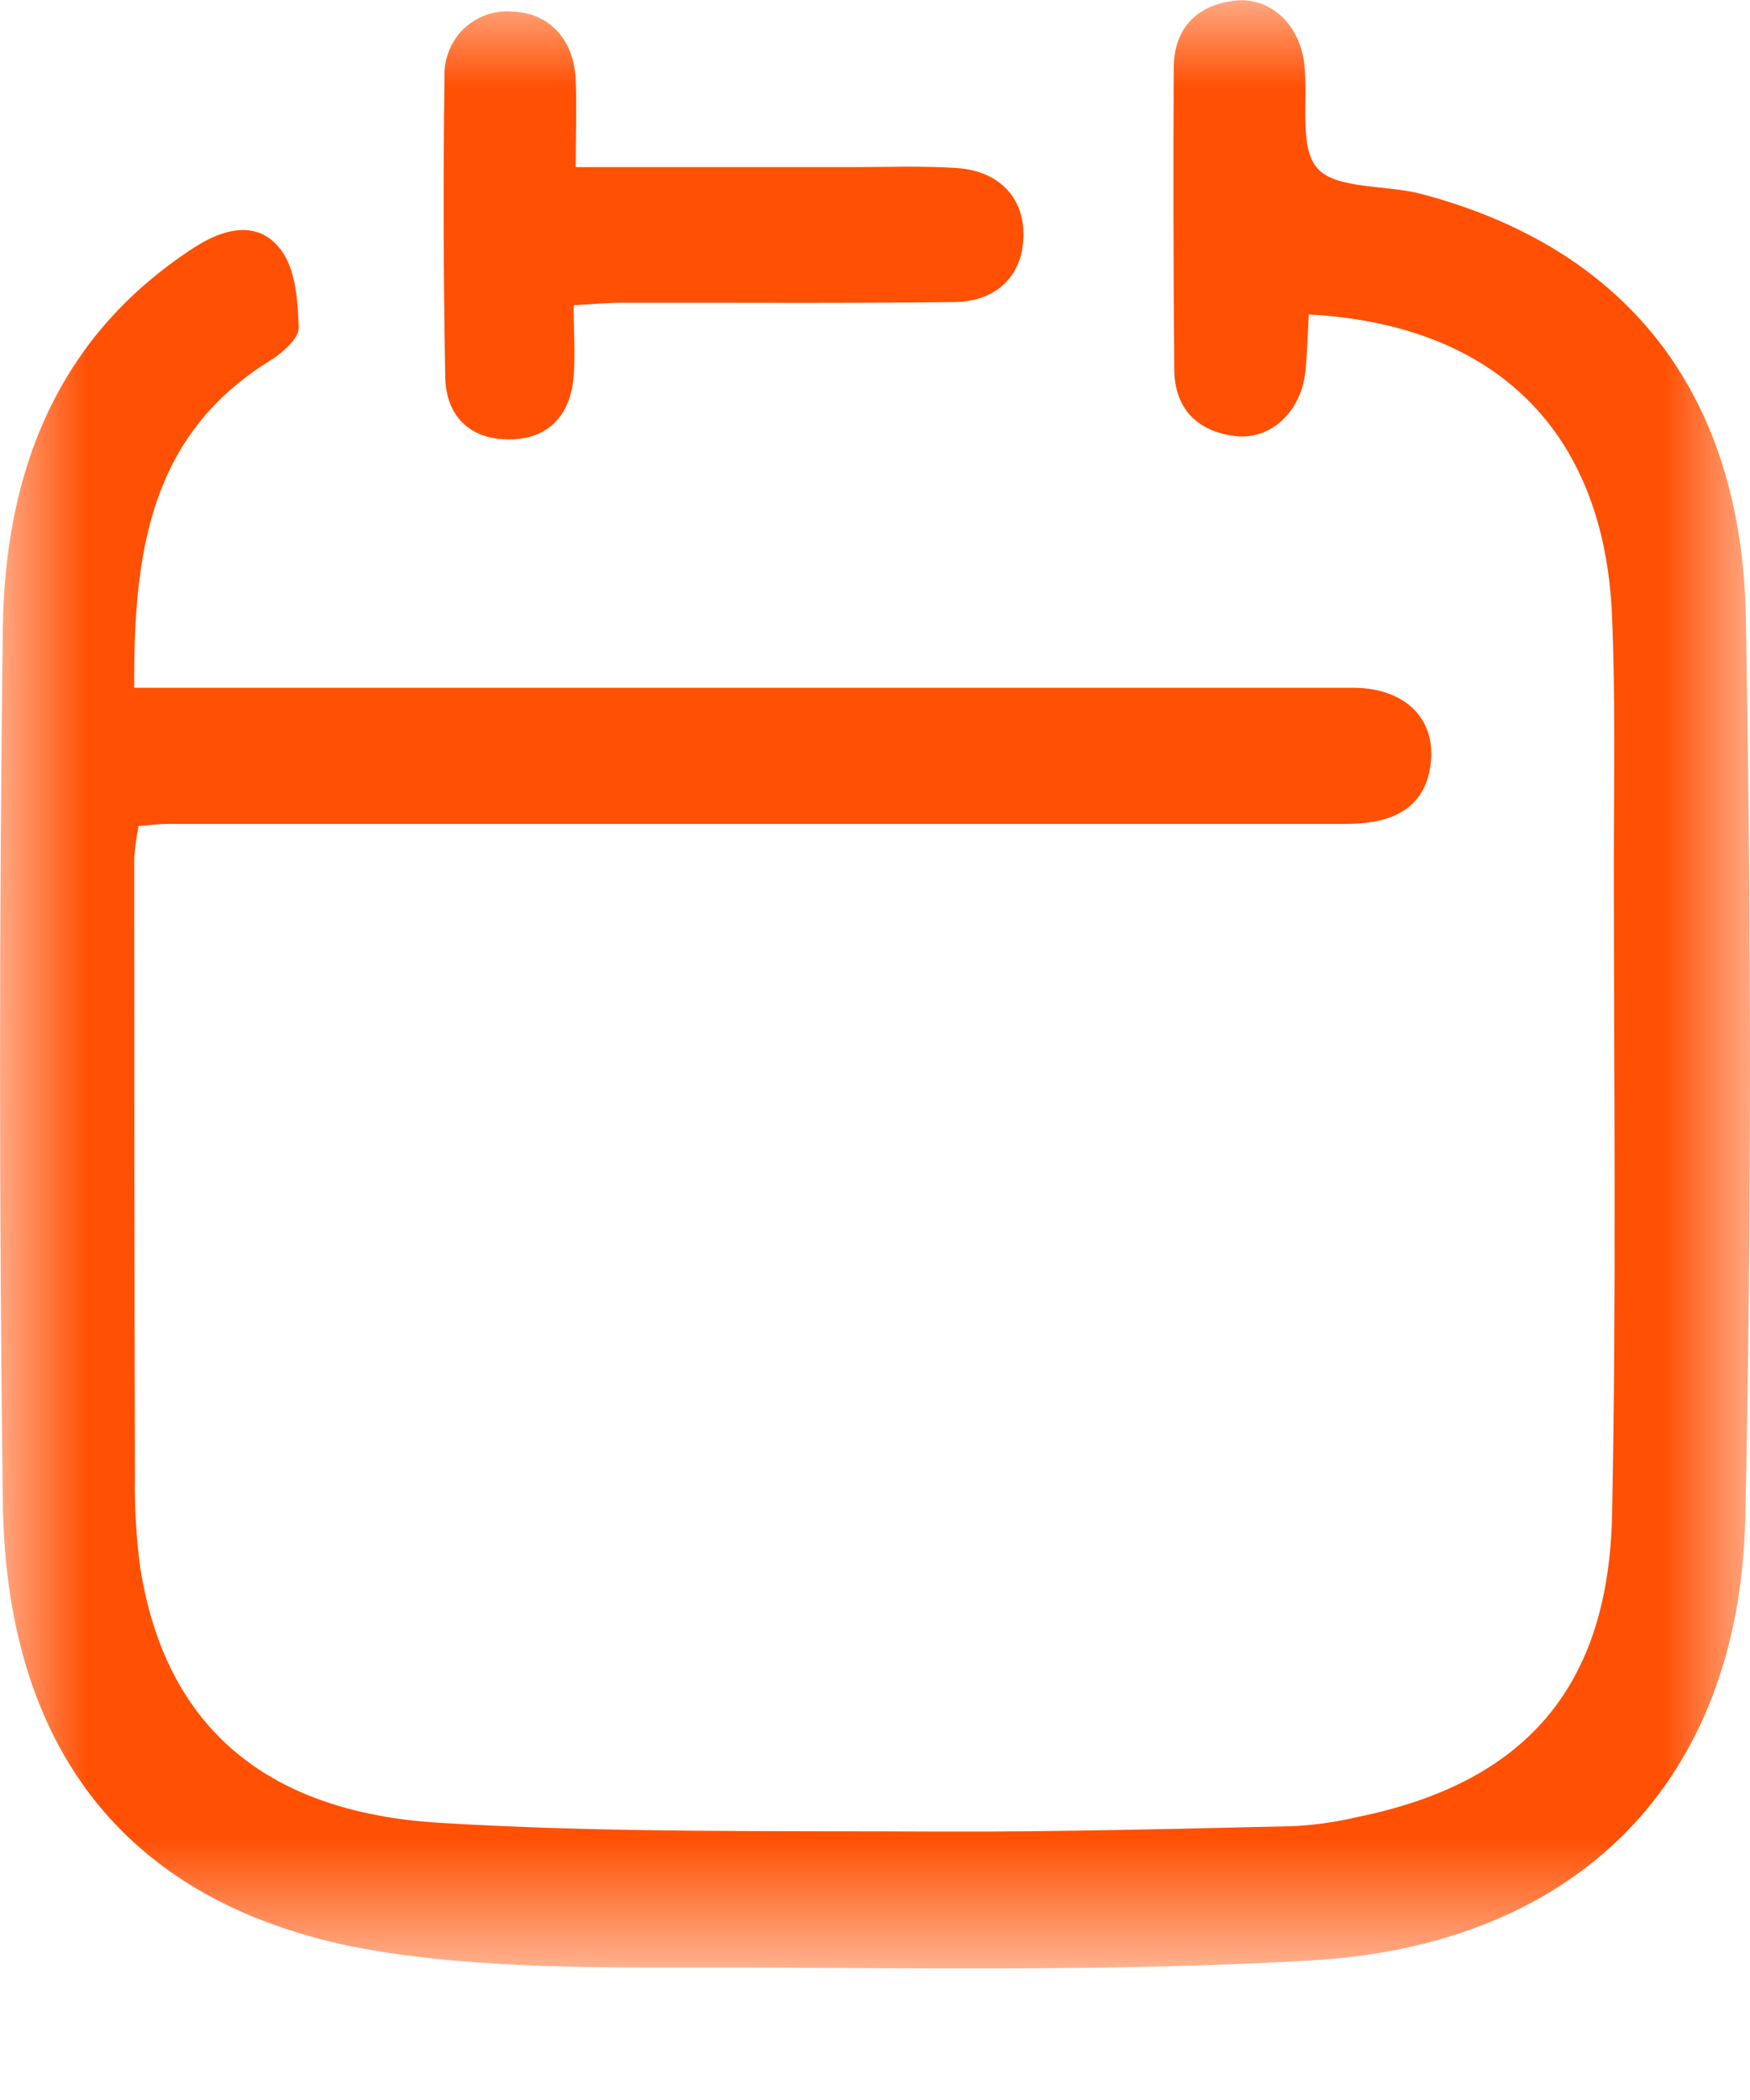 <svg width="10" height="12" viewBox="0 0 10 12" fill="none" xmlns="http://www.w3.org/2000/svg">
   <mask id="mask0_525_355" style="mask-type:luminance" maskUnits="userSpaceOnUse" x="0" y="0" width="10" height="12">
   <path d="M10 0H0V11.25H10V0Z" fill="white"></path>
   </mask>
   <g mask="url(#mask0_525_355)">
   <path d="M0.767 3.93H3.803C5.112 3.93 6.42 3.93 7.729 3.93C8.035 3.93 8.211 4.113 8.174 4.374C8.143 4.597 7.987 4.708 7.693 4.708C6.566 4.708 5.439 4.708 4.313 4.708H0.958C0.906 4.708 0.857 4.715 0.792 4.72C0.78 4.779 0.772 4.84 0.767 4.901C0.767 6.078 0.768 7.256 0.771 8.435C0.768 8.611 0.778 8.787 0.802 8.962C0.943 9.848 1.499 10.355 2.512 10.416C3.471 10.475 4.436 10.461 5.395 10.466C6.062 10.468 6.73 10.45 7.397 10.435C7.518 10.428 7.638 10.411 7.756 10.383C8.712 10.189 9.193 9.644 9.212 8.651C9.237 7.412 9.222 6.172 9.222 4.932C9.222 4.458 9.232 3.983 9.211 3.508C9.164 2.466 8.547 1.854 7.479 1.797C7.473 1.907 7.47 2.017 7.459 2.126C7.435 2.35 7.262 2.516 7.06 2.492C6.843 2.466 6.711 2.337 6.71 2.108C6.705 1.536 6.704 0.964 6.707 0.393C6.707 0.166 6.834 0.03 7.053 0.004C7.256 -0.021 7.428 0.139 7.453 0.366C7.477 0.571 7.42 0.845 7.53 0.964C7.639 1.083 7.921 1.055 8.121 1.108C9.289 1.416 9.953 2.24 9.976 3.528C10.007 5.241 10.01 6.956 9.973 8.671C9.941 10.178 9.016 11.117 7.486 11.203C6.415 11.264 5.338 11.248 4.262 11.243C3.579 11.241 2.887 11.259 2.214 11.158C0.78 10.944 0.034 10.05 0.016 8.581C-0.005 6.92 -0.005 5.258 0.016 3.596C0.027 2.699 0.323 1.924 1.11 1.414C1.28 1.304 1.474 1.256 1.603 1.425C1.69 1.536 1.702 1.721 1.707 1.874C1.707 1.936 1.612 2.018 1.543 2.061C0.852 2.488 0.763 3.165 0.767 3.93Z" fill="#ff5003"></path>
   <path d="M3.289 0.955C3.834 0.955 4.351 0.955 4.868 0.955C5.067 0.955 5.267 0.947 5.465 0.96C5.715 0.976 5.859 1.137 5.848 1.364C5.838 1.579 5.692 1.724 5.451 1.726C4.82 1.734 4.188 1.729 3.557 1.73C3.473 1.73 3.389 1.738 3.278 1.744C3.278 1.893 3.288 2.024 3.278 2.152C3.259 2.376 3.131 2.511 2.908 2.511C2.684 2.511 2.547 2.377 2.544 2.15C2.534 1.58 2.532 1.01 2.54 0.439C2.538 0.388 2.547 0.337 2.566 0.29C2.585 0.243 2.613 0.2 2.649 0.165C2.686 0.13 2.729 0.103 2.776 0.086C2.823 0.069 2.874 0.062 2.924 0.066C3.135 0.071 3.282 0.224 3.29 0.46C3.296 0.609 3.29 0.758 3.29 0.955" fill="#ff5003"></path>
   </g>
</svg>